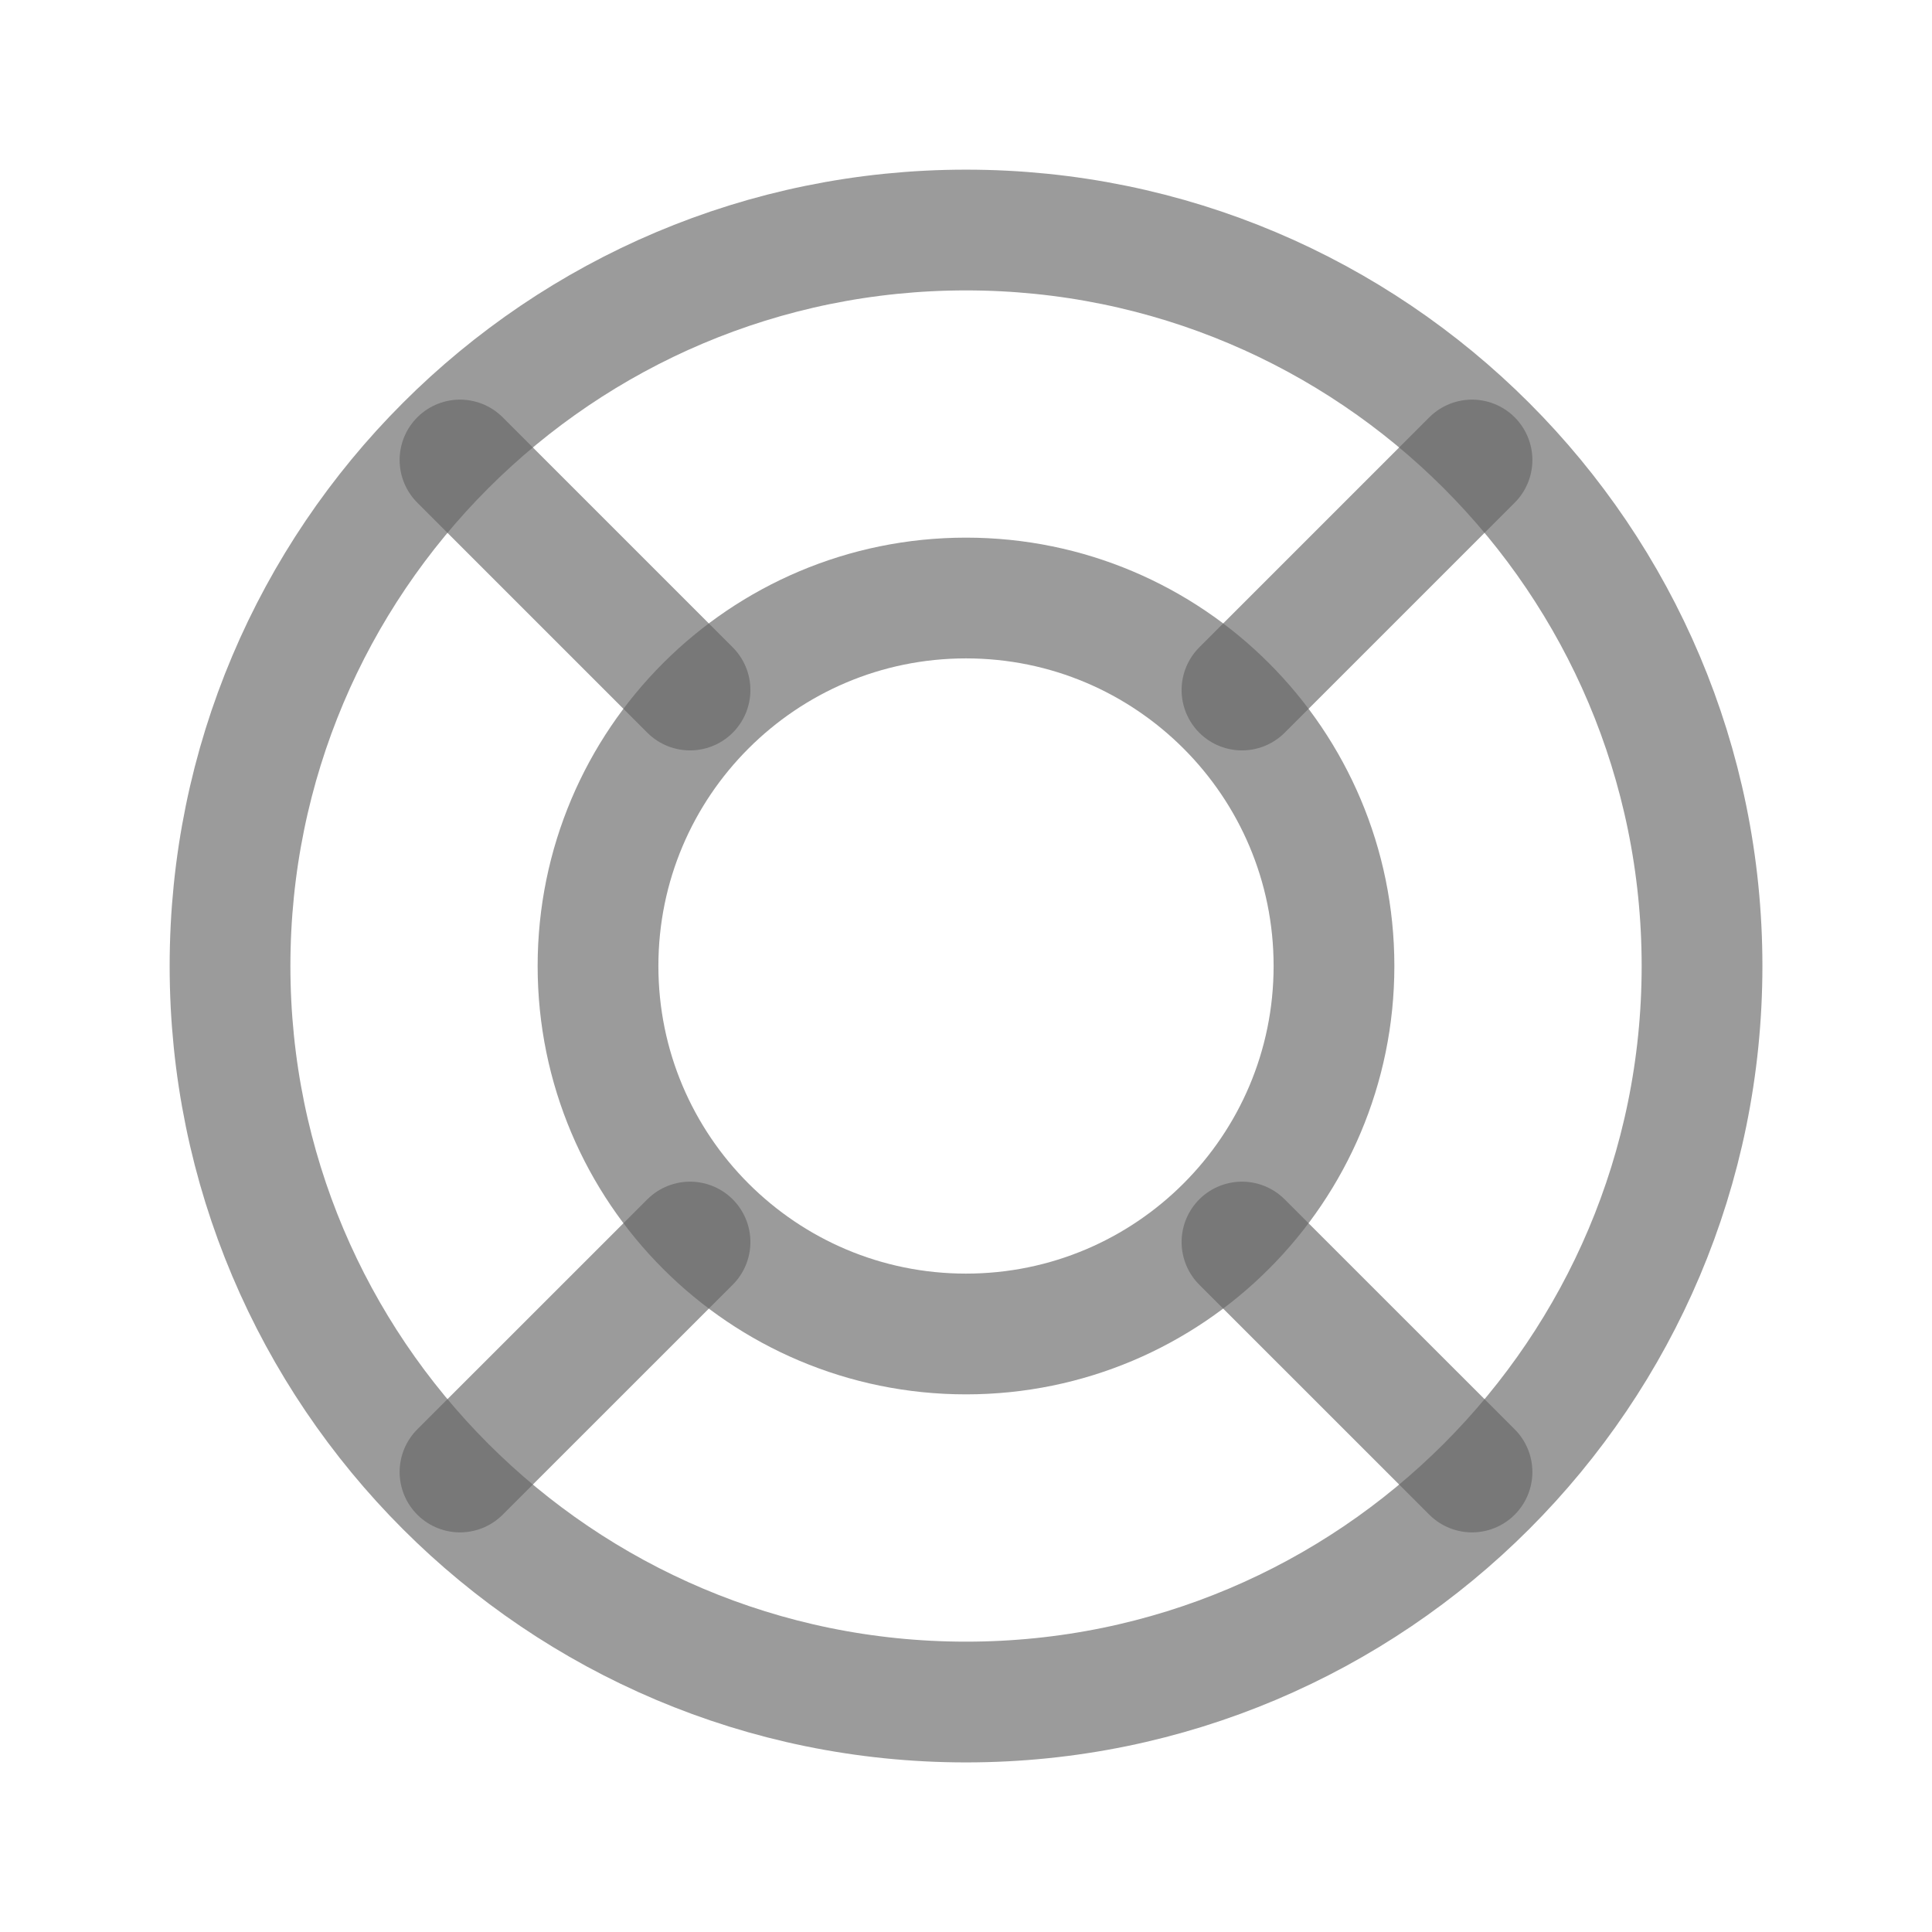 <svg width="32" height="32" viewBox="0 0 32 32" fill="none" xmlns="http://www.w3.org/2000/svg">
<path d="M16 28.191C22.733 28.191 28.191 22.733 28.191 16C28.191 9.267 22.733 3.81 16 3.81C9.267 3.81 3.81 9.267 3.81 16C3.81 22.733 9.267 28.191 16 28.191Z" stroke="#666666" stroke-opacity="0.65" stroke-width="2" stroke-linecap="round" stroke-linejoin="round"/>
<path d="M16 22.095C19.366 22.095 22.095 19.366 22.095 16C22.095 12.634 19.366 9.905 16 9.905C12.634 9.905 9.905 12.634 9.905 16C9.905 19.366 12.634 22.095 16 22.095Z" stroke="#666666" stroke-opacity="0.65" stroke-width="2" stroke-linecap="round" stroke-linejoin="round"/>
<path d="M20.571 11.429L24.381 7.619" stroke="#666666" stroke-opacity="0.65" stroke-width="2" stroke-linecap="round" stroke-linejoin="round"/>
<path d="M20.571 20.572L24.381 24.381" stroke="#666666" stroke-opacity="0.65" stroke-width="2" stroke-linecap="round" stroke-linejoin="round"/>
<path d="M11.429 20.572L7.619 24.381" stroke="#666666" stroke-opacity="0.65" stroke-width="2" stroke-linecap="round" stroke-linejoin="round"/>
<path d="M11.429 11.429L7.619 7.619" stroke="#666666" stroke-opacity="0.65" stroke-width="2" stroke-linecap="round" stroke-linejoin="round"/>
</svg>
